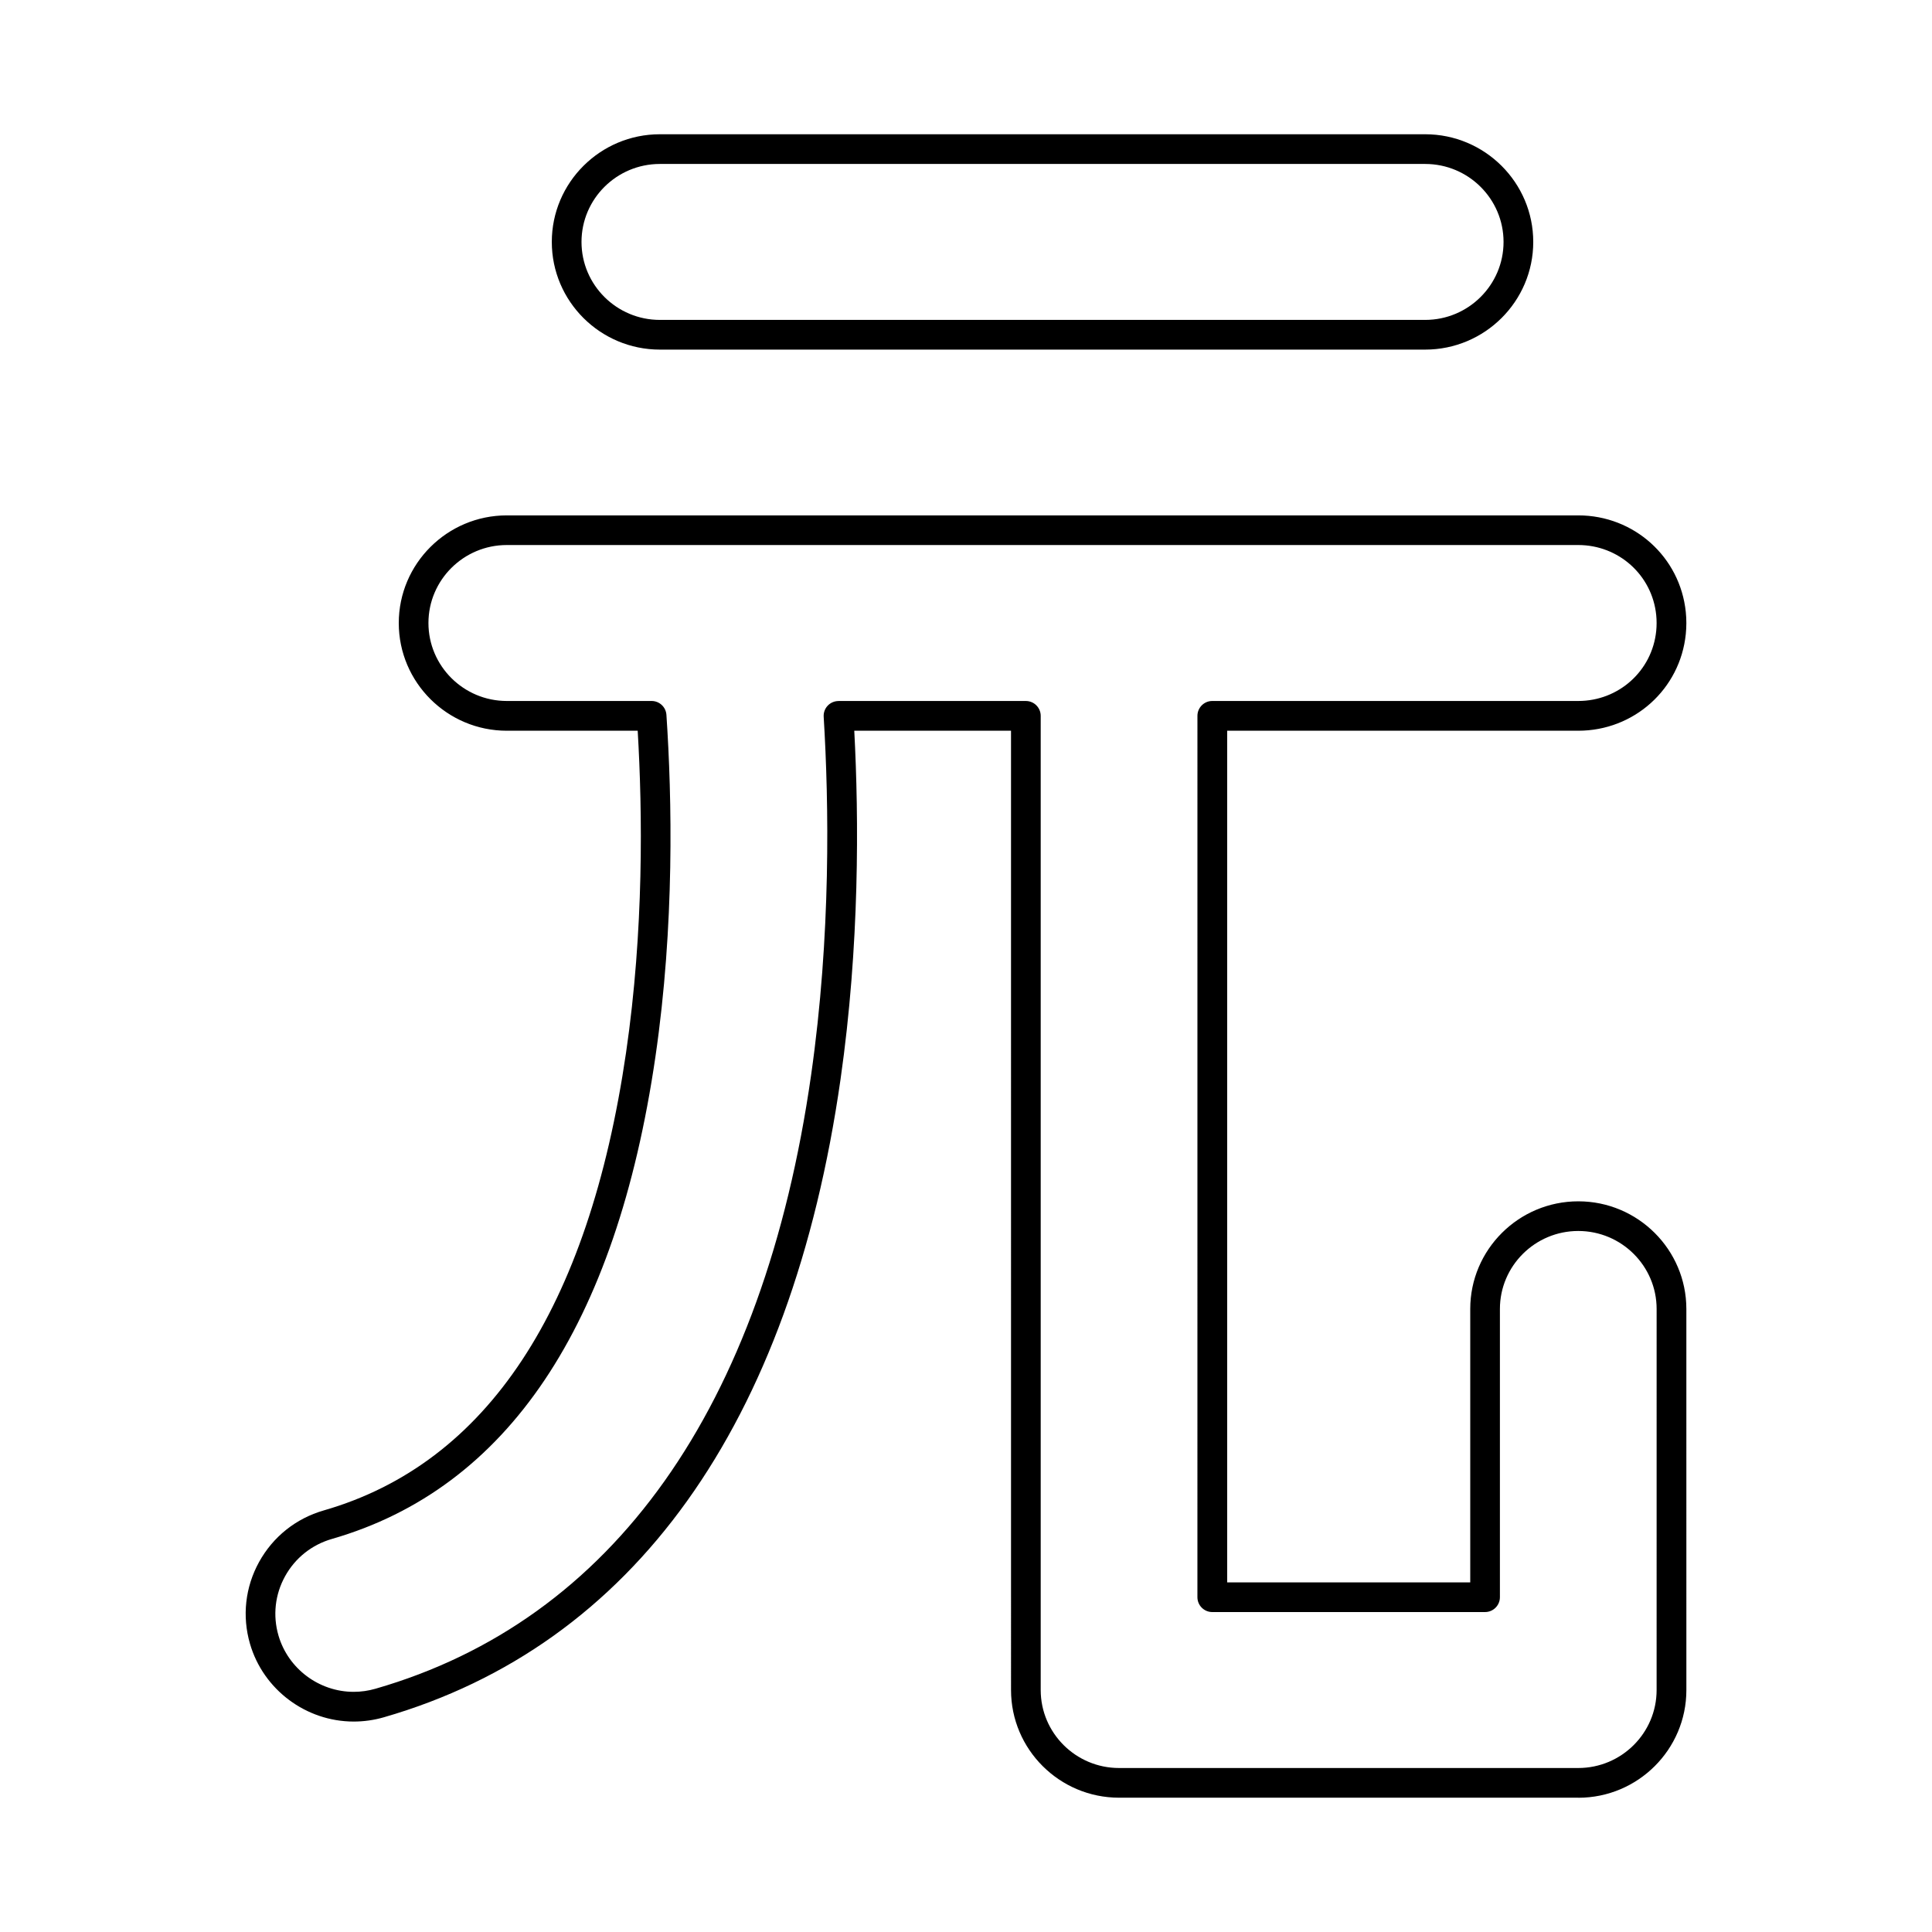 <?xml version="1.0" encoding="UTF-8"?>
<!-- Uploaded to: ICON Repo, www.iconrepo.com, Generator: ICON Repo Mixer Tools -->
<svg fill="#000000" width="800px" height="800px" version="1.1" viewBox="144 144 512 512" xmlns="http://www.w3.org/2000/svg">
 <g>
  <path d="m521.69 236.65h-202.82c-15.793 0-28.637-12.801-28.637-28.535 0-15.734 12.848-28.535 28.637-28.535h202.82c15.793 0 28.637 12.801 28.637 28.535 0 15.734-12.848 28.535-28.641 28.535zm-202.82-49.199c-11.449 0-20.766 9.27-20.766 20.664 0 11.395 9.316 20.664 20.766 20.664h202.82c11.449 0 20.766-9.27 20.766-20.664 0-11.395-9.316-20.664-20.766-20.664z"/>
  <path d="m562.26 620.41h-121.69c-15.793 0-28.637-12.801-28.637-28.535l-0.004-254.23h-41.539c1.23 23.234 1.434 56.914-3.641 92.387-13.098 91.559-54.953 150.02-121.04 169.07-2.602 0.75-5.281 1.129-7.965 1.129-12.664 0-23.973-8.473-27.496-20.609-2.121-7.309-1.27-15.004 2.406-21.672 3.691-6.695 9.781-11.551 17.145-13.672 43.227-12.457 70.18-53.285 80.117-121.36 4.719-32.316 4.363-63.609 3.078-85.266h-34.68c-15.789 0-28.637-12.801-28.637-28.535s12.848-28.535 28.637-28.535h283.95c14.75 0 27 11.016 28.488 25.621 0.098 0.961 0.148 1.941 0.148 2.914 0 0.973-0.051 1.953-0.148 2.914-1.488 14.605-13.738 25.621-28.488 25.621h-93.051v225.7h64.414v-72.453c0-15.734 12.848-28.535 28.637-28.535 15.789 0 28.637 12.801 28.637 28.535l0.004 100.99c0 15.734-12.848 28.535-28.637 28.535zm-196.04-290.64h49.641c2.172 0 3.938 1.762 3.938 3.938v258.17c0 11.395 9.316 20.664 20.766 20.664h121.69c11.449 0 20.766-9.27 20.766-20.664l0.004-100.99c0-11.395-9.316-20.664-20.766-20.664-11.453 0-20.766 9.27-20.766 20.664v76.387c0 2.172-1.762 3.938-3.938 3.938h-72.289c-2.172 0-3.938-1.762-3.938-3.938l0.004-233.57c0-2.172 1.762-3.938 3.938-3.938h96.988c10.699 0 19.578-7.973 20.656-18.547 0.07-0.699 0.105-1.41 0.105-2.117s-0.035-1.418-0.105-2.113c-1.078-10.574-9.961-18.551-20.656-18.551h-283.95c-11.449 0-20.766 9.27-20.766 20.664s9.316 20.664 20.766 20.664h38.375c2.07 0 3.789 1.605 3.926 3.672 1.48 22.082 2.18 55.727-2.914 90.605-10.422 71.402-39.266 114.4-85.727 127.79-5.344 1.539-9.758 5.059-12.43 9.91-2.66 4.824-3.277 10.391-1.742 15.676 2.555 8.793 10.754 14.934 19.938 14.934 1.949 0 3.894-0.277 5.785-0.824 62.891-18.121 102.81-74.352 115.43-162.61 5.293-37.004 4.734-72.07 3.336-94.969-0.066-1.086 0.316-2.148 1.062-2.938 0.746-0.789 1.785-1.234 2.867-1.234z"/>
 </g>
</svg>